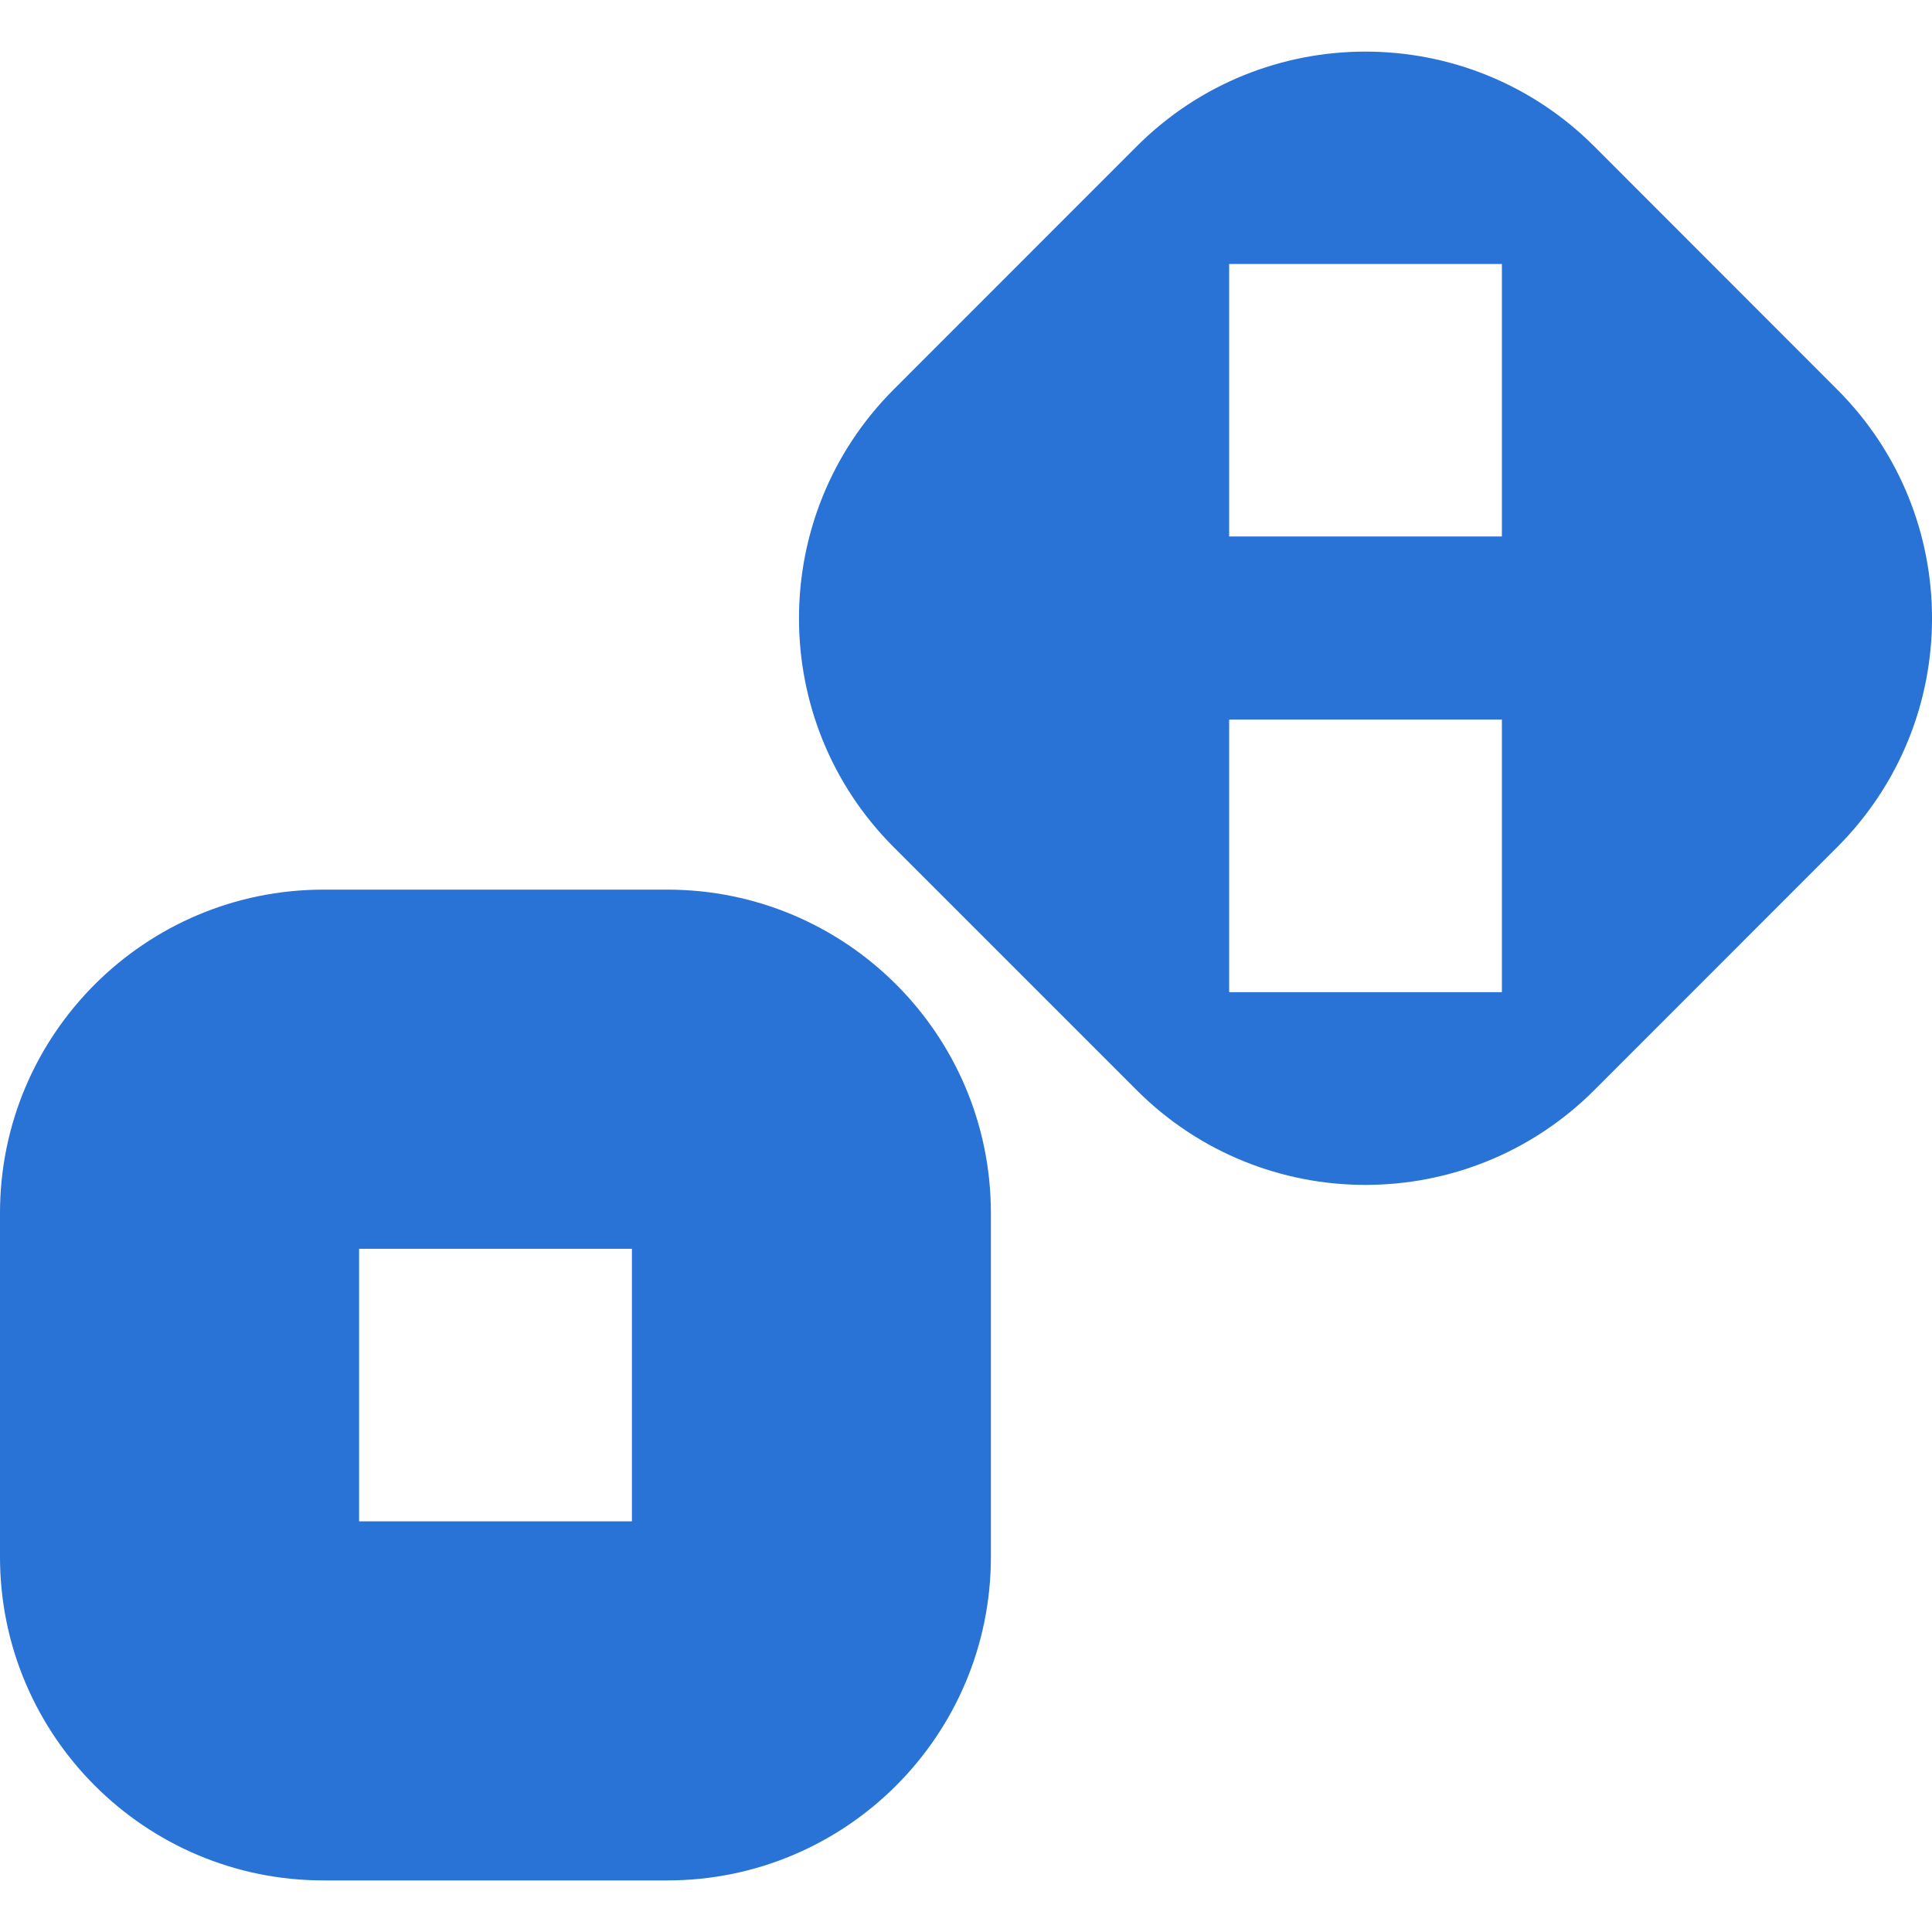 <?xml version="1.0" encoding="iso-8859-1"?>
<!-- Uploaded to: SVG Repo, www.svgrepo.com, Generator: SVG Repo Mixer Tools -->
<svg height="800px" width="800px" version="1.1" id="Capa_1" xmlns="http://www.w3.org/2000/svg" xmlns:xlink="http://www.w3.org/1999/xlink" 
	 viewBox="0 0 19.176 19.176" xml:space="preserve">
<g>
	<g>
		<path style="fill:#2972d6;" d="M6.623,8.83H3.211C1.439,8.83,0,10.268,0,12.04v3.413c0,1.772,1.439,3.211,3.211,3.211h3.412
			c1.773,0,3.212-1.438,3.212-3.211V12.04C9.835,10.268,8.396,8.83,6.623,8.83z M6.271,15.1H3.564v-2.705h2.708V15.1H6.271z"/>
		<path style="fill:#2972d6;" d="M18.235,3.866l-2.412-2.414c-1.254-1.253-3.287-1.253-4.54,0L8.87,3.866
			c-1.253,1.254-1.253,3.288,0,4.542l2.413,2.413c1.253,1.253,3.286,1.253,4.54,0l2.412-2.413C19.49,7.153,19.49,5.12,18.235,3.866z
			 M14.907,9.848H12.2V7.142h2.707V9.848z M14.907,5.325H12.2V2.62h2.707V5.325z"/>
	</g>
</g>
</svg>